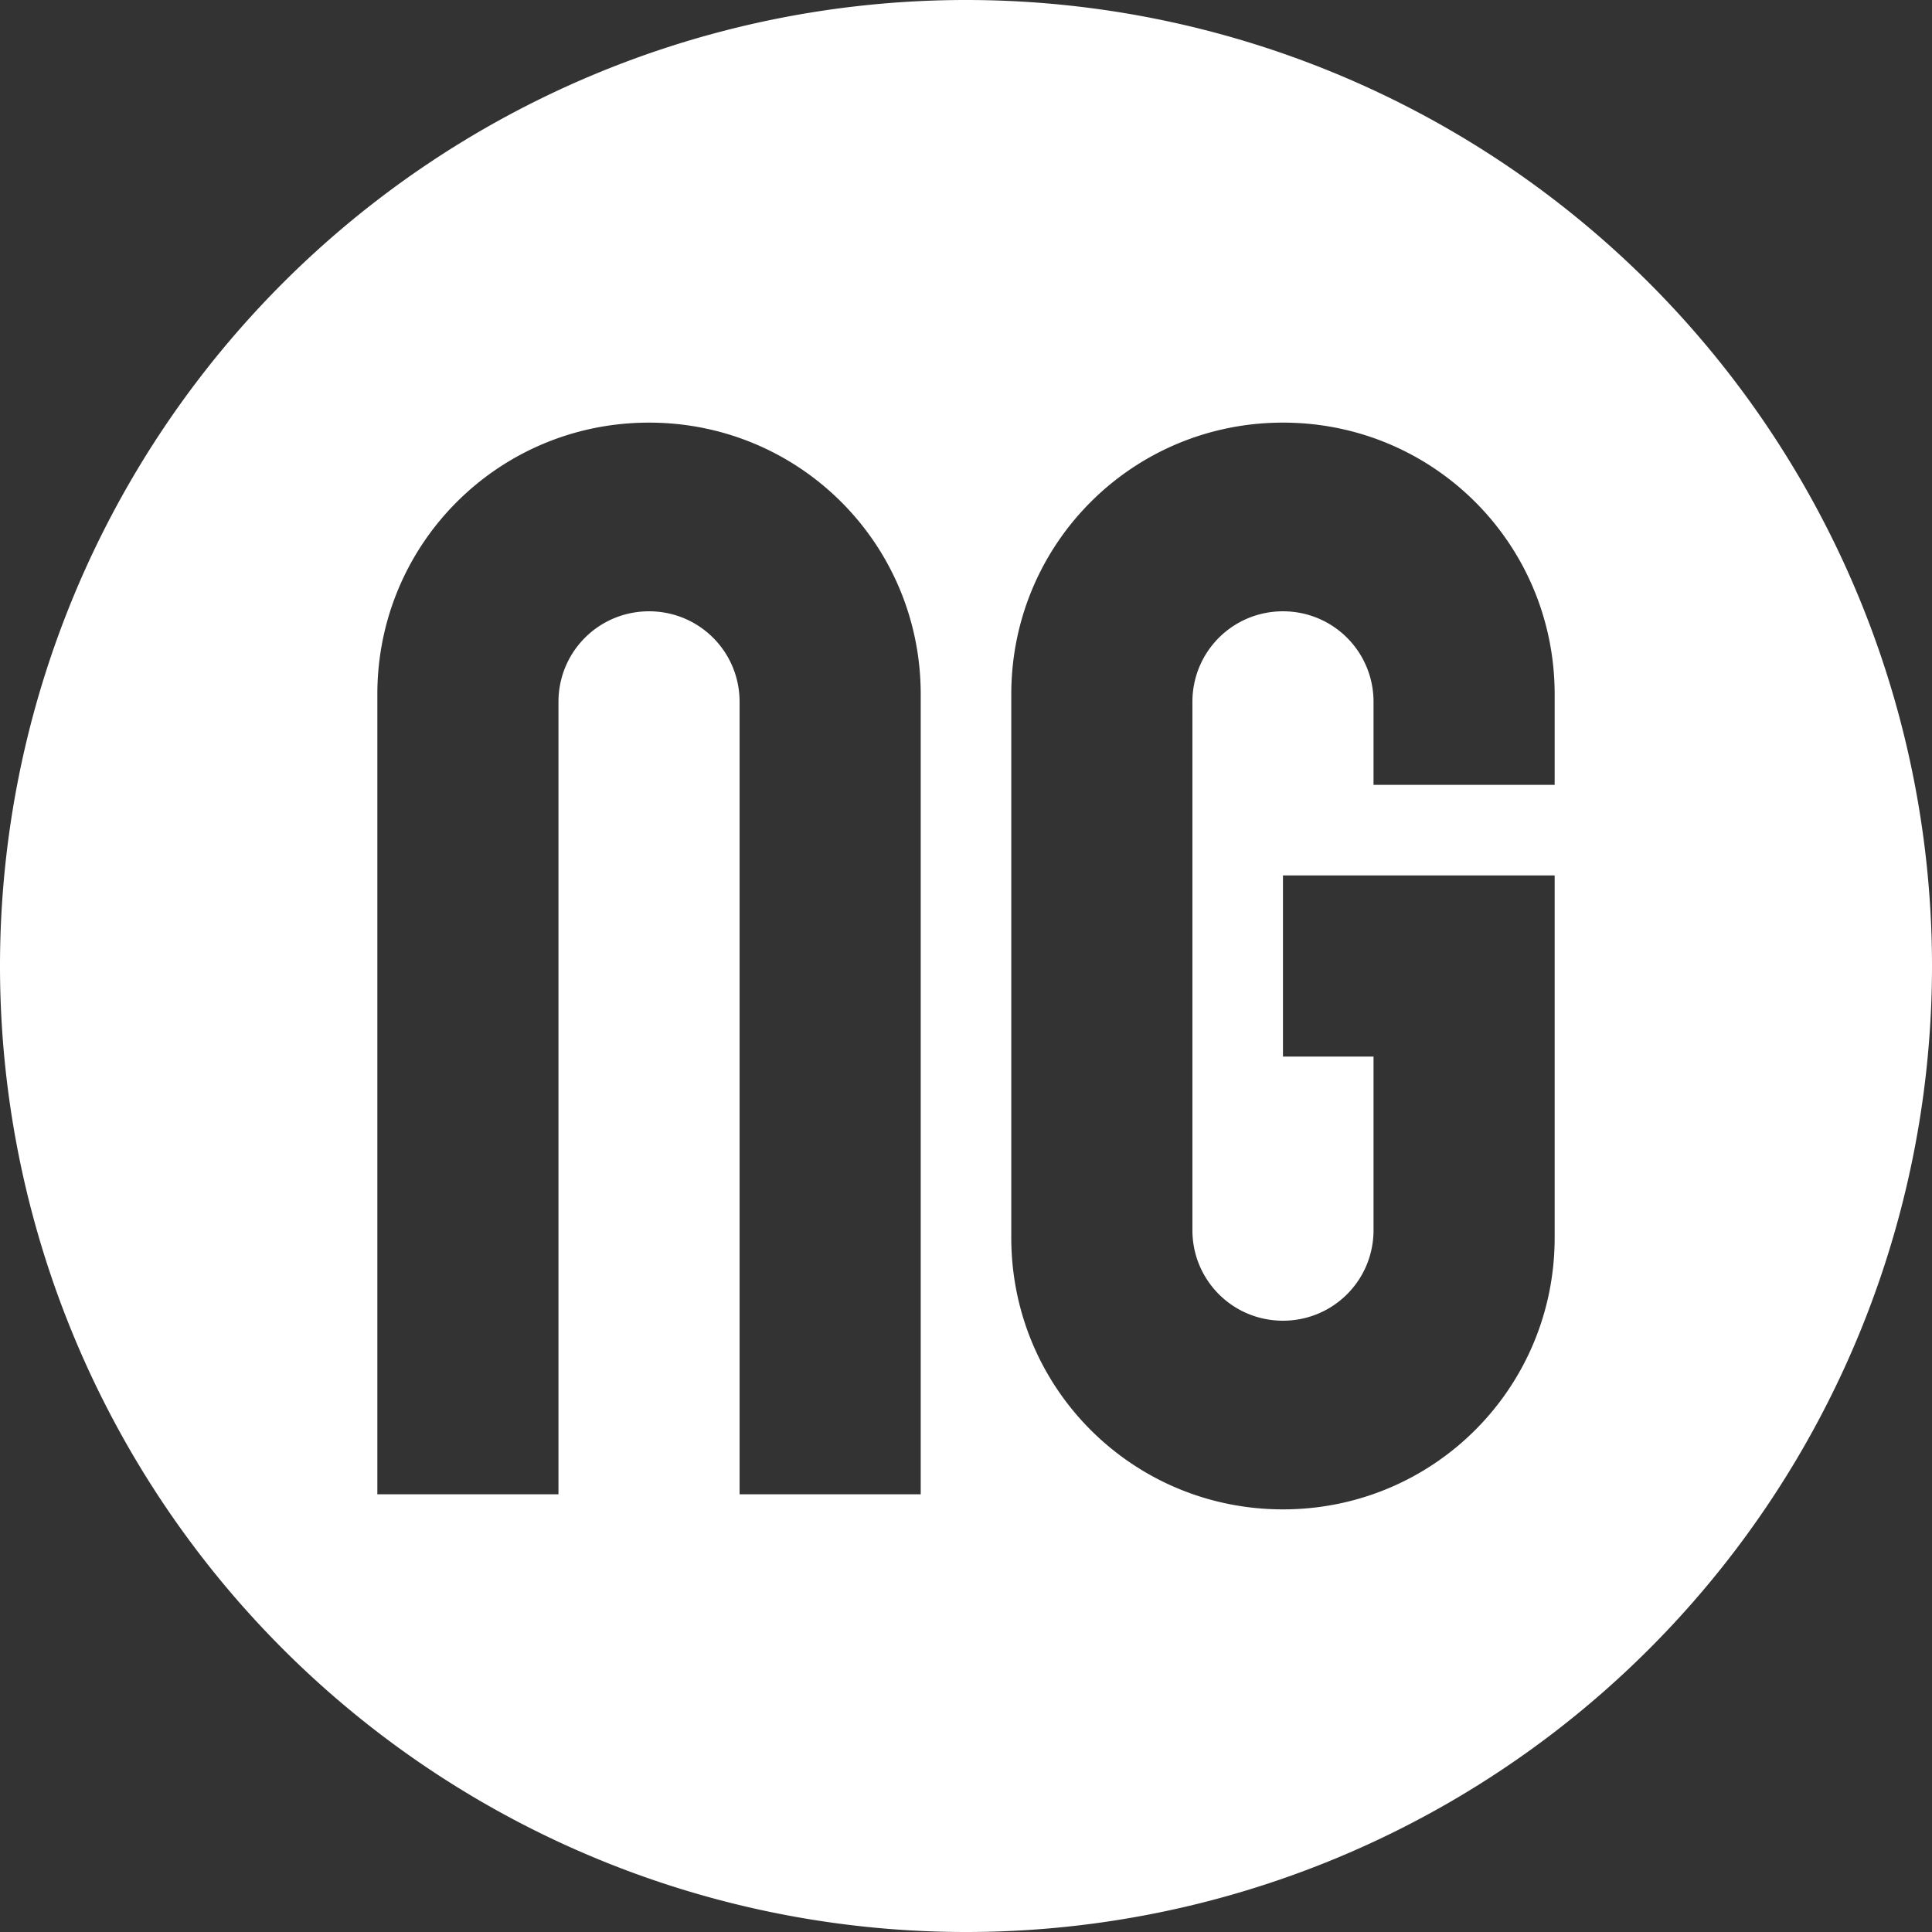 <?xml version="1.0" encoding="UTF-8" standalone="no"?>
<!-- Created with Inkscape (http://www.inkscape.org/) -->

<svg
   width="128"
   height="128"
   viewBox="0 0 128 128"
   version="1.1"
   id="svg1"
   sodipodi:docname="newgrounds.svg"
   inkscape:version="1.3.2 (091e20ef0f, 2023-11-25)"
   xmlns:inkscape="http://www.inkscape.org/namespaces/inkscape"
   xmlns:sodipodi="http://sodipodi.sourceforge.net/DTD/sodipodi-0.dtd"
   xmlns="http://www.w3.org/2000/svg"
   xmlns:svg="http://www.w3.org/2000/svg">
  <rect x="0" y="0" width="128" height="128" fill="#333333" stroke="none"/>
  <sodipodi:namedview
     id="namedview1"
     pagecolor="#b8b8b8"
     bordercolor="#000000"
     borderopacity="0.25"
     inkscape:showpageshadow="2"
     inkscape:pageopacity="0.0"
     inkscape:pagecheckerboard="0"
     inkscape:deskcolor="#d1d1d1"
     inkscape:zoom="6.5809095"
     inkscape:cx="15.043513"
     inkscape:cy="48.017679"
     inkscape:window-width="1803"
     inkscape:window-height="1133"
     inkscape:window-x="0"
     inkscape:window-y="0"
     inkscape:window-maximized="1"
     inkscape:current-layer="svg1" />
  <defs
     id="defs1">
    <rect
       x="0"
       y="128"
       width="128"
       height="56"
       id="rect15" />
    <rect
       x="0"
       y="129.551"
       width="128"
       height="54.449"
       id="rect5" />
    <rect
       x="0"
       y="96"
       width="128"
       height="88"
       id="rect4" />
  </defs>
  <path
     id="path1"
     style="fill:#ffffff;stroke-width:8"
     d="M 64 0 A 64 64 0 0 0 0 64 A 64 64 0 0 0 64 128 A 64 64 0 0 0 128 64 A 64 64 0 0 0 64 0 z M 43 28 C 52.972 28 61 36.028 61 46 L 61 99 L 49 99 L 49 46.5 C 49 43.176 46.324 40.5 43 40.5 C 39.676 40.5 37 43.176 37 46.5 L 37 99 L 25 99 L 25 46 C 25 36.028 33.028 28 43 28 z M 85 28 C 94.972 28 103 36.028 103 46 L 103 52 L 91 52 L 91 46.5 C 91 43.176 88.324 40.5 85 40.5 C 81.676 40.5 79 43.176 79 46.5 L 79 81.5 C 79 84.824 81.676 87.5 85 87.5 C 88.324 87.5 91 84.824 91 81.5 L 91 70 L 85 70 L 85 58 L 103 58 L 103 82 C 103 91.972 94.972 100 85 100 C 75.028 100 67 91.972 67 82 L 67 46 C 67 36.028 75.028 28 85 28 z " />
</svg>
